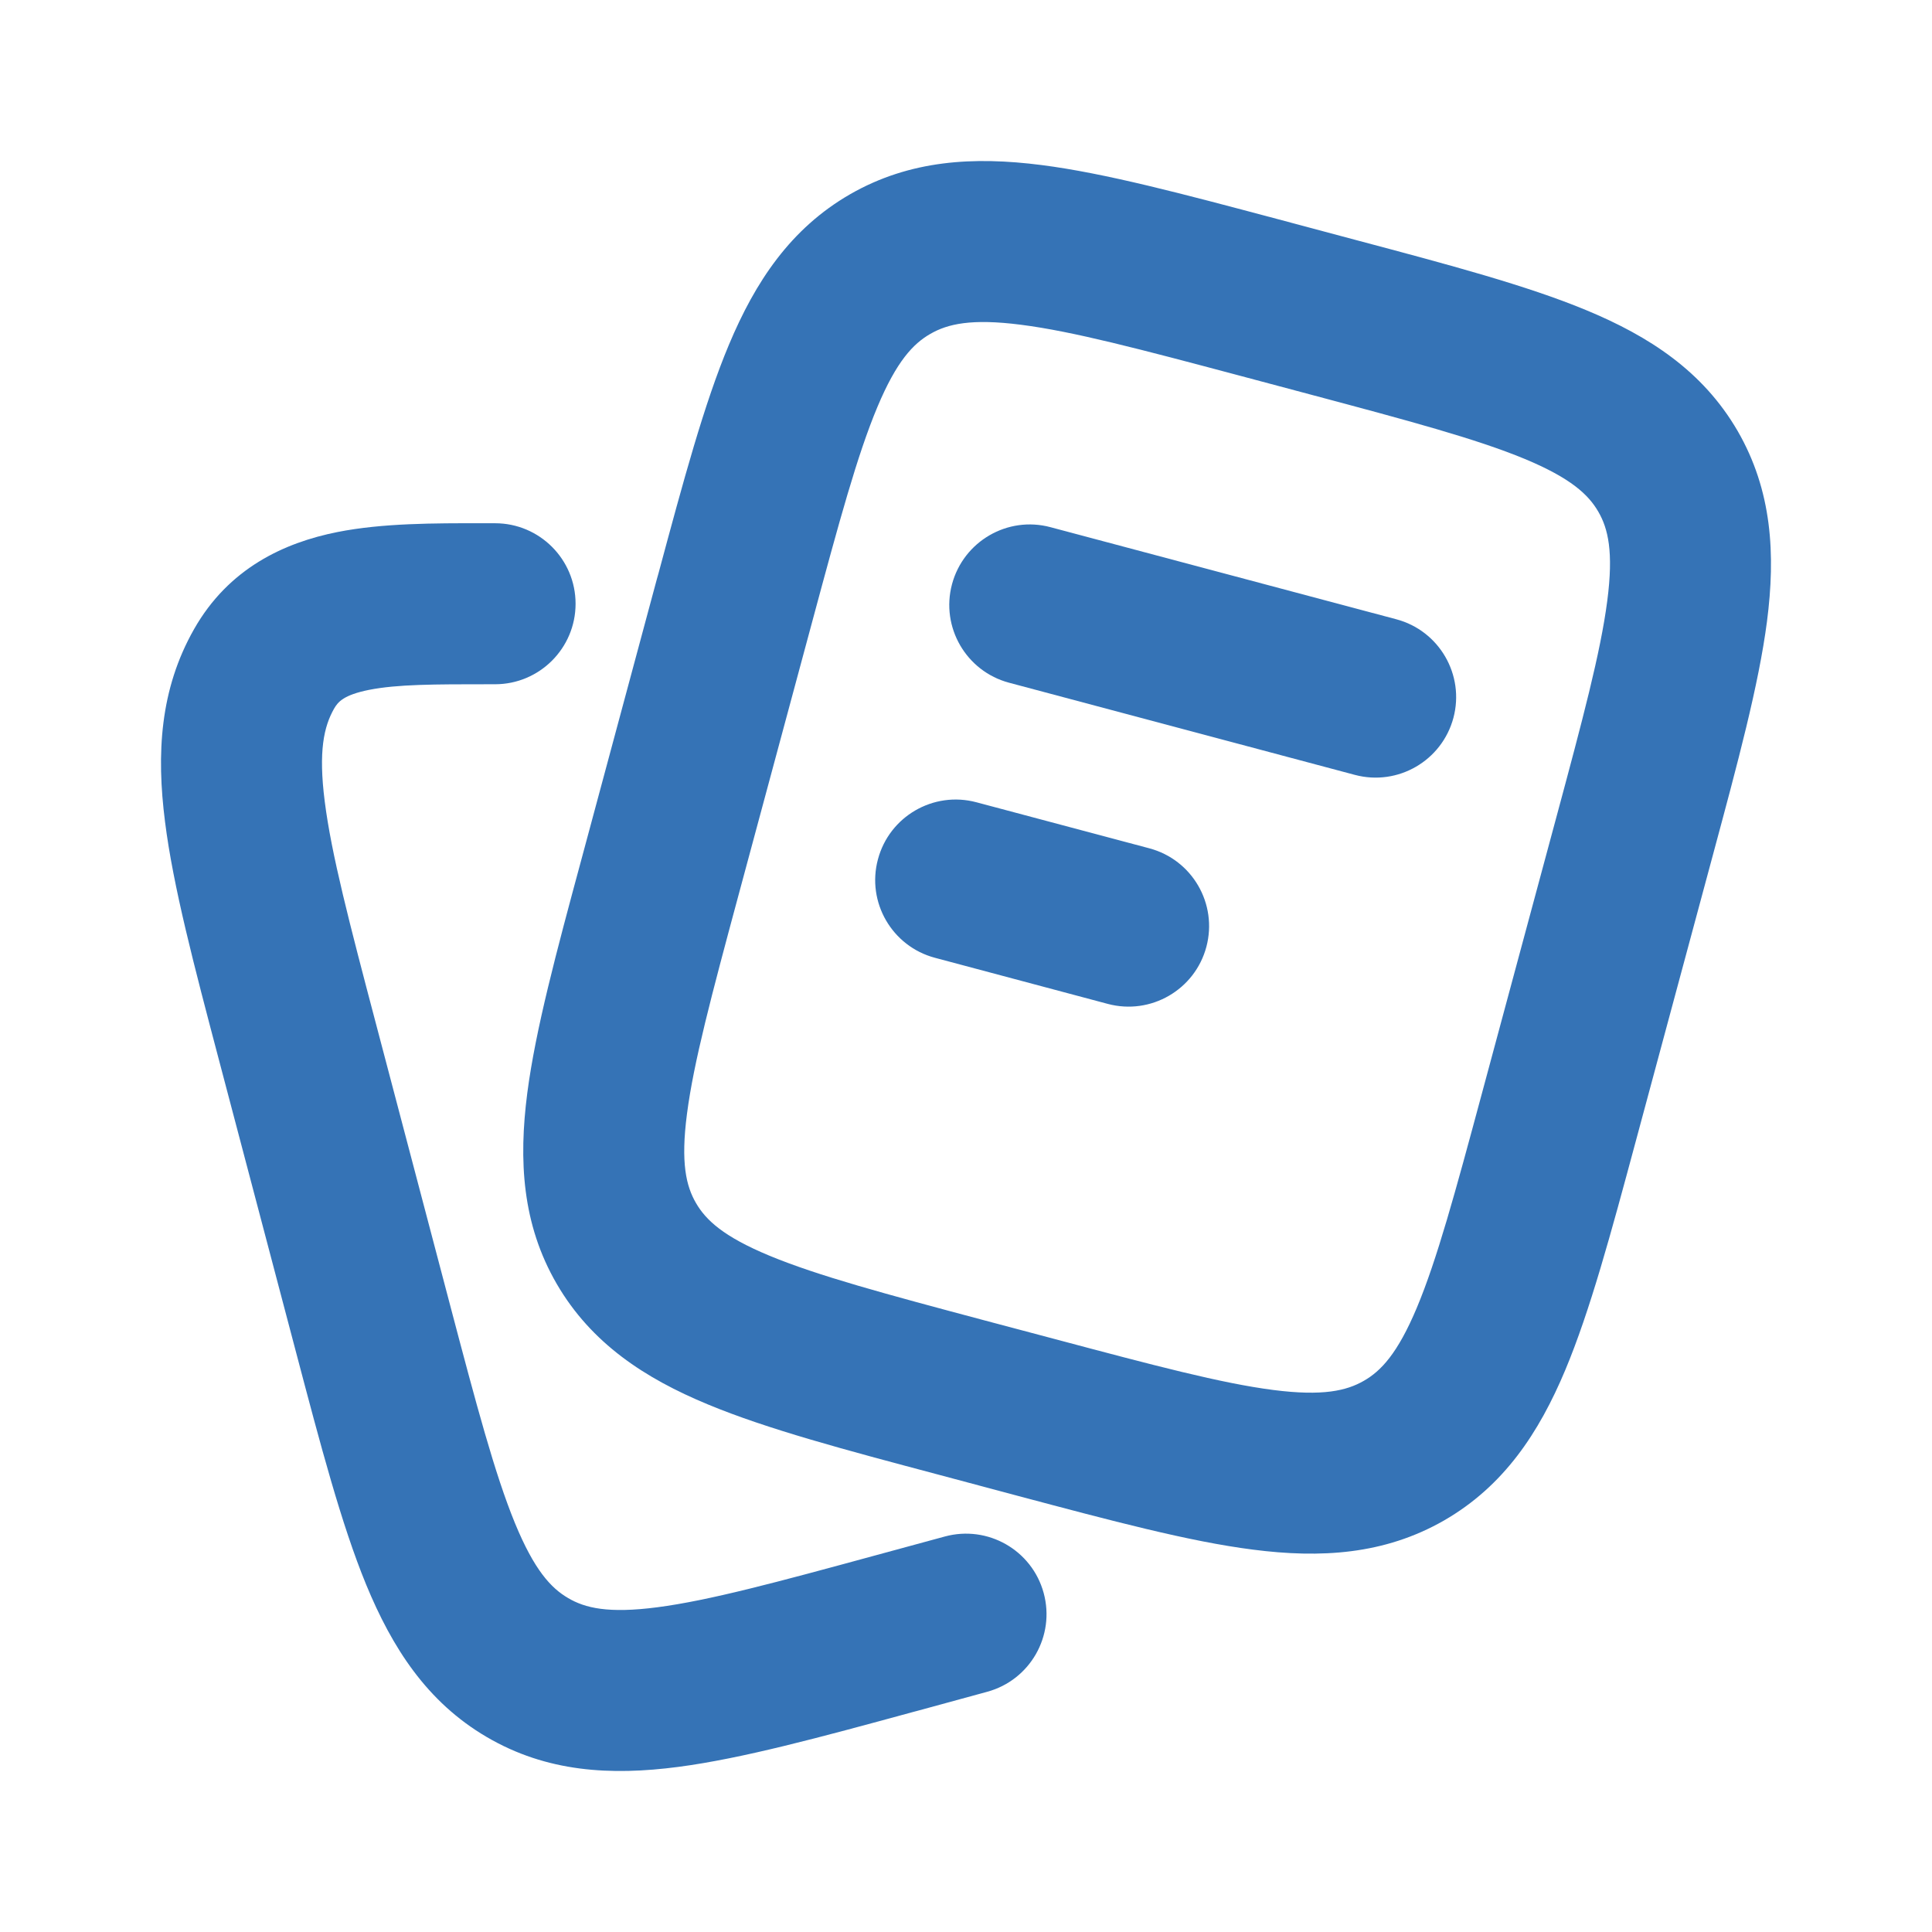 <svg width="24" height="24" viewBox="0 0 24 24" fill="none" xmlns="http://www.w3.org/2000/svg">
<path fill-rule="evenodd" clip-rule="evenodd" d="M15.853 2.717L16.845 2.982C18.003 3.29 18.969 3.547 19.707 3.854C20.486 4.177 21.153 4.61 21.584 5.351C22.014 6.093 22.058 6.886 21.95 7.721C21.847 8.511 21.588 9.472 21.278 10.622L20.321 14.174C20.011 15.325 19.752 16.285 19.444 17.02C19.118 17.797 18.682 18.46 17.938 18.888C17.195 19.314 16.401 19.358 15.564 19.25C14.77 19.149 13.805 18.891 12.647 18.583L11.655 18.318C10.496 18.01 9.531 17.753 8.793 17.446C8.014 17.123 7.347 16.69 6.916 15.949C6.485 15.207 6.442 14.414 6.55 13.579C6.653 12.789 6.911 11.829 7.222 10.678L8.16 7.193C8.167 7.171 8.173 7.149 8.179 7.126C8.489 5.975 8.747 5.015 9.056 4.28C9.382 3.503 9.818 2.84 10.562 2.412C11.305 1.986 12.098 1.943 12.936 2.05C13.729 2.151 14.695 2.409 15.853 2.717ZM12.681 4.034C12.065 3.955 11.772 4.024 11.558 4.147C11.345 4.269 11.139 4.485 10.9 5.054C10.65 5.65 10.425 6.478 10.092 7.714L9.171 11.131C8.838 12.367 8.617 13.196 8.534 13.836C8.454 14.448 8.524 14.735 8.646 14.945C8.768 15.155 8.985 15.361 9.559 15.599C10.16 15.848 10.994 16.073 12.236 16.404L13.095 16.632C14.338 16.963 15.173 17.184 15.818 17.267C16.435 17.346 16.728 17.276 16.942 17.153C17.155 17.031 17.361 16.815 17.6 16.246C17.85 15.65 18.075 14.822 18.408 13.586L19.329 10.169C19.662 8.934 19.883 8.104 19.966 7.464C20.046 6.852 19.976 6.565 19.854 6.355C19.732 6.145 19.515 5.94 18.941 5.701C18.34 5.452 17.506 5.228 16.264 4.897L15.405 4.668C14.162 4.337 13.327 4.116 12.681 4.034ZM11.826 7.258C11.969 6.724 12.517 6.406 13.05 6.549L17.346 7.693C17.879 7.835 18.197 8.383 18.055 8.917C17.912 9.451 17.364 9.768 16.831 9.626L12.535 8.481C12.002 8.339 11.684 7.791 11.826 7.258ZM10.906 10.675C11.048 10.141 11.596 9.824 12.129 9.966L14.277 10.538C14.811 10.68 15.128 11.228 14.986 11.762C14.844 12.295 14.296 12.613 13.762 12.471L11.614 11.898C11.081 11.756 10.763 11.208 10.906 10.675Z" fill="#3573B6"/>
<path fill-rule="evenodd" clip-rule="evenodd" d="M5.989 6.5C6.043 6.5 6.097 6.5 6.15 6.5C6.702 6.5 7.15 6.948 7.15 7.5C7.15 8.052 6.702 8.5 6.15 8.5C6.124 8.5 6.097 8.5 6.072 8.5C5.393 8.5 4.938 8.5 4.583 8.57C4.27 8.633 4.198 8.719 4.15 8.803C4.024 9.025 3.954 9.328 4.034 9.956C4.117 10.612 4.339 11.461 4.671 12.72L5.589 16.204C5.921 17.463 6.147 18.311 6.397 18.921C6.638 19.506 6.845 19.728 7.058 19.852C7.267 19.975 7.554 20.046 8.166 19.966C8.808 19.882 9.64 19.658 10.88 19.32L11.737 19.087C12.27 18.942 12.82 19.256 12.965 19.789C13.11 20.322 12.796 20.871 12.263 21.016L11.406 21.25L11.338 21.268C10.183 21.583 9.219 21.845 8.426 21.949C7.587 22.059 6.791 22.015 6.045 21.577C5.303 21.142 4.871 20.468 4.547 19.681C4.24 18.933 3.983 17.956 3.673 16.781L2.719 13.164C2.409 11.988 2.151 11.011 2.05 10.208C1.942 9.362 1.986 8.563 2.411 7.815C2.84 7.06 3.528 6.741 4.193 6.609C4.751 6.498 5.401 6.499 5.989 6.5Z" fill="#3573B6"/>
</svg>
